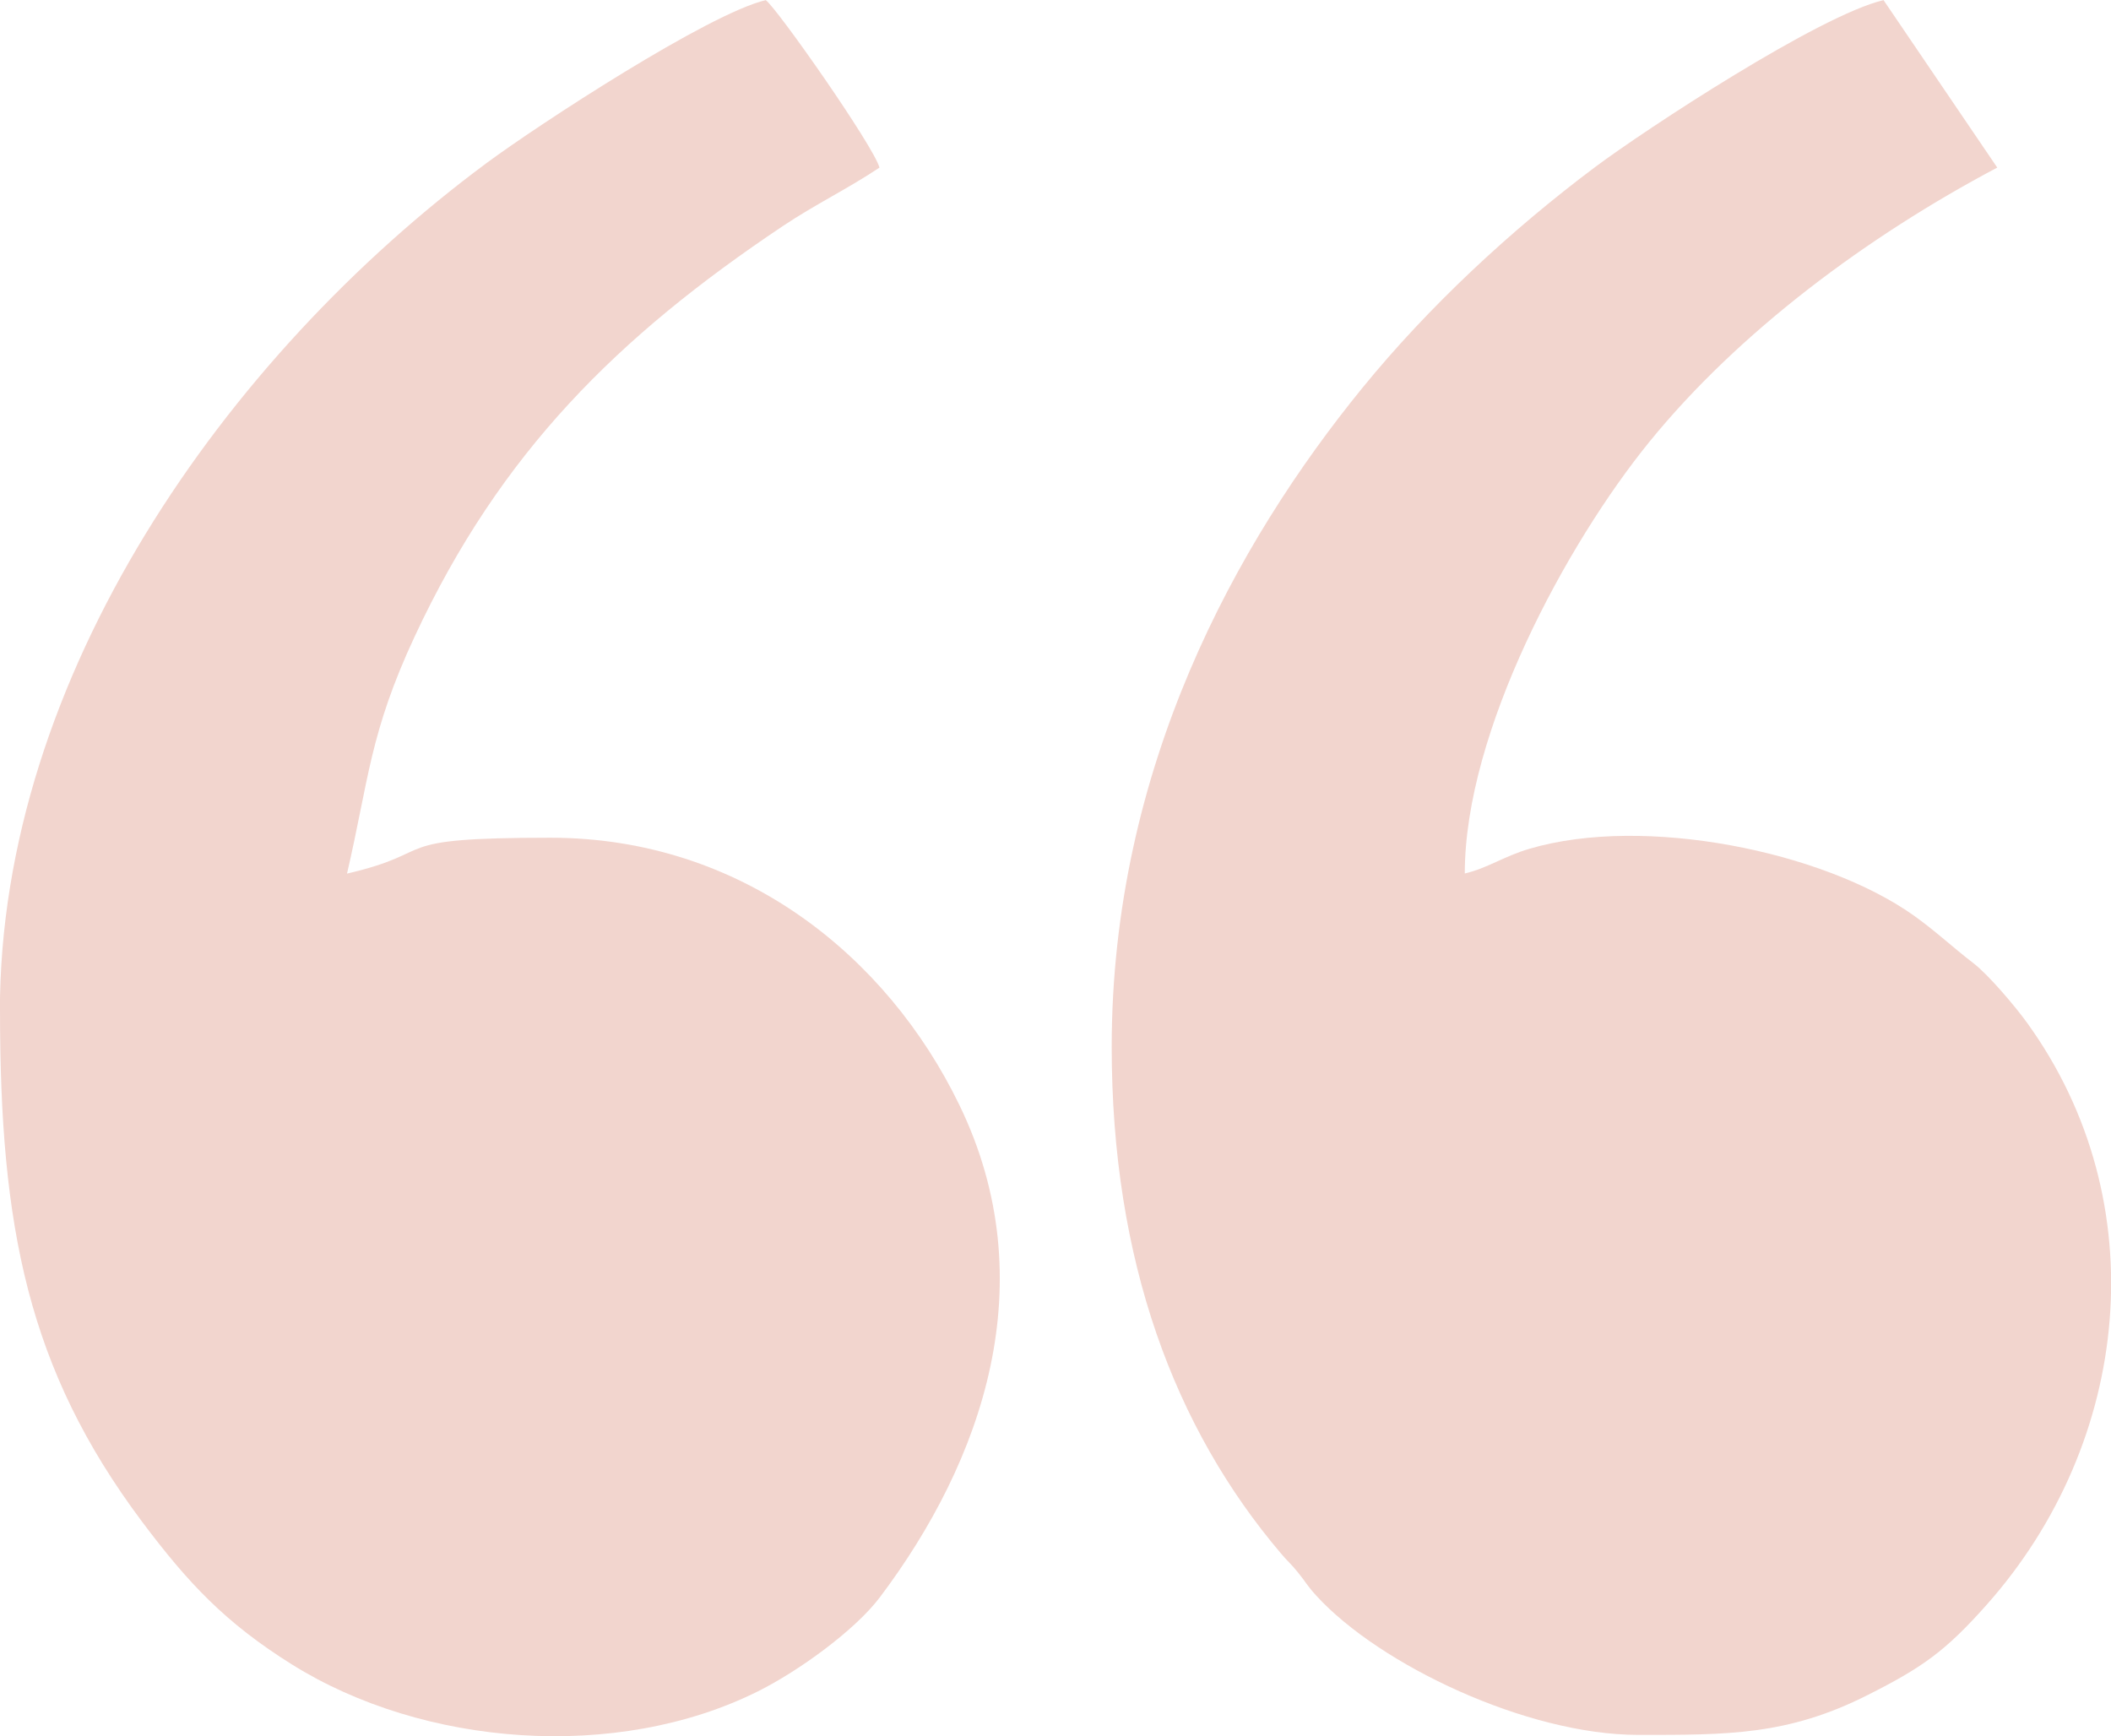 <svg xmlns:xlink="http://www.w3.org/1999/xlink" viewBox="0 0 159.45 131.14" style="shape-rendering:geometricPrecision; text-rendering:geometricPrecision; image-rendering:optimizeQuality; fill-rule:evenodd; clip-rule:evenodd" version="1.1" height="28.12mm" width="34.191mm" xml:space="preserve" xmlns="http://www.w3.org/2000/svg">
 <defs>
  <style type="text/css">
   
    .fil0 {fill:#F2D5CE}
   
  </style>
 </defs>
 <g id="Layer_x0020_1">
  <path d="M-0 76.37c0,16.29 2.1,27.04 10.71,38.55 3.5,4.67 6.32,7.67 11.34,10.81 9.91,6.2 24.51,7.36 35.2,2.03 3.07,-1.53 7.31,-4.6 9.19,-7.08 7.78,-10.31 12.52,-23.83 6.02,-37.22 -5.45,-11.24 -16.44,-20.18 -30.89,-20.18 -12.71,0 -8.17,1.04 -15.36,2.71 1.64,-7.05 1.7,-10.6 5.12,-17.93 6.47,-13.88 15.32,-22.63 27.78,-30.97 2.46,-1.65 4.98,-2.86 7.32,-4.43 -0.44,-1.63 -7.73,-12.03 -8.59,-12.65 -4.3,1 -17.24,9.45 -21.12,12.33 -19.68,14.6 -36.73,38.78 -36.73,64.05z" class="fil0"></path>
  <path d="M83.97 79.08c0,16.15 4.74,28.8 12.79,38.27 0.54,0.64 0.78,0.8 1.28,1.43 0.62,0.76 0.65,0.95 1.4,1.77 4.78,5.22 15.9,10.5 24.3,10.5 6.73,0 11.27,0.05 17.33,-3.01 4.1,-2.07 5.86,-3.29 8.99,-6.82 10.91,-12.27 12.84,-30.41 3.06,-43.95 -0.87,-1.21 -2.92,-3.64 -4.07,-4.52 -1.54,-1.18 -2.87,-2.44 -4.52,-3.61 -6.83,-4.84 -20.32,-7.58 -28.99,-5.03 -1.97,0.58 -3.2,1.48 -4.9,1.87 0,-10.73 7.69,-24.91 13.94,-32.6 6.75,-8.31 16.48,-15.54 26.28,-20.72l-8.59 -12.65c-4.83,1.13 -17.97,9.76 -21.76,12.59 -6.39,4.78 -12.61,10.57 -17.62,16.72 -9.53,11.7 -18.92,28.7 -18.92,49.77z" class="fil0"></path>
 </g>
</svg>
